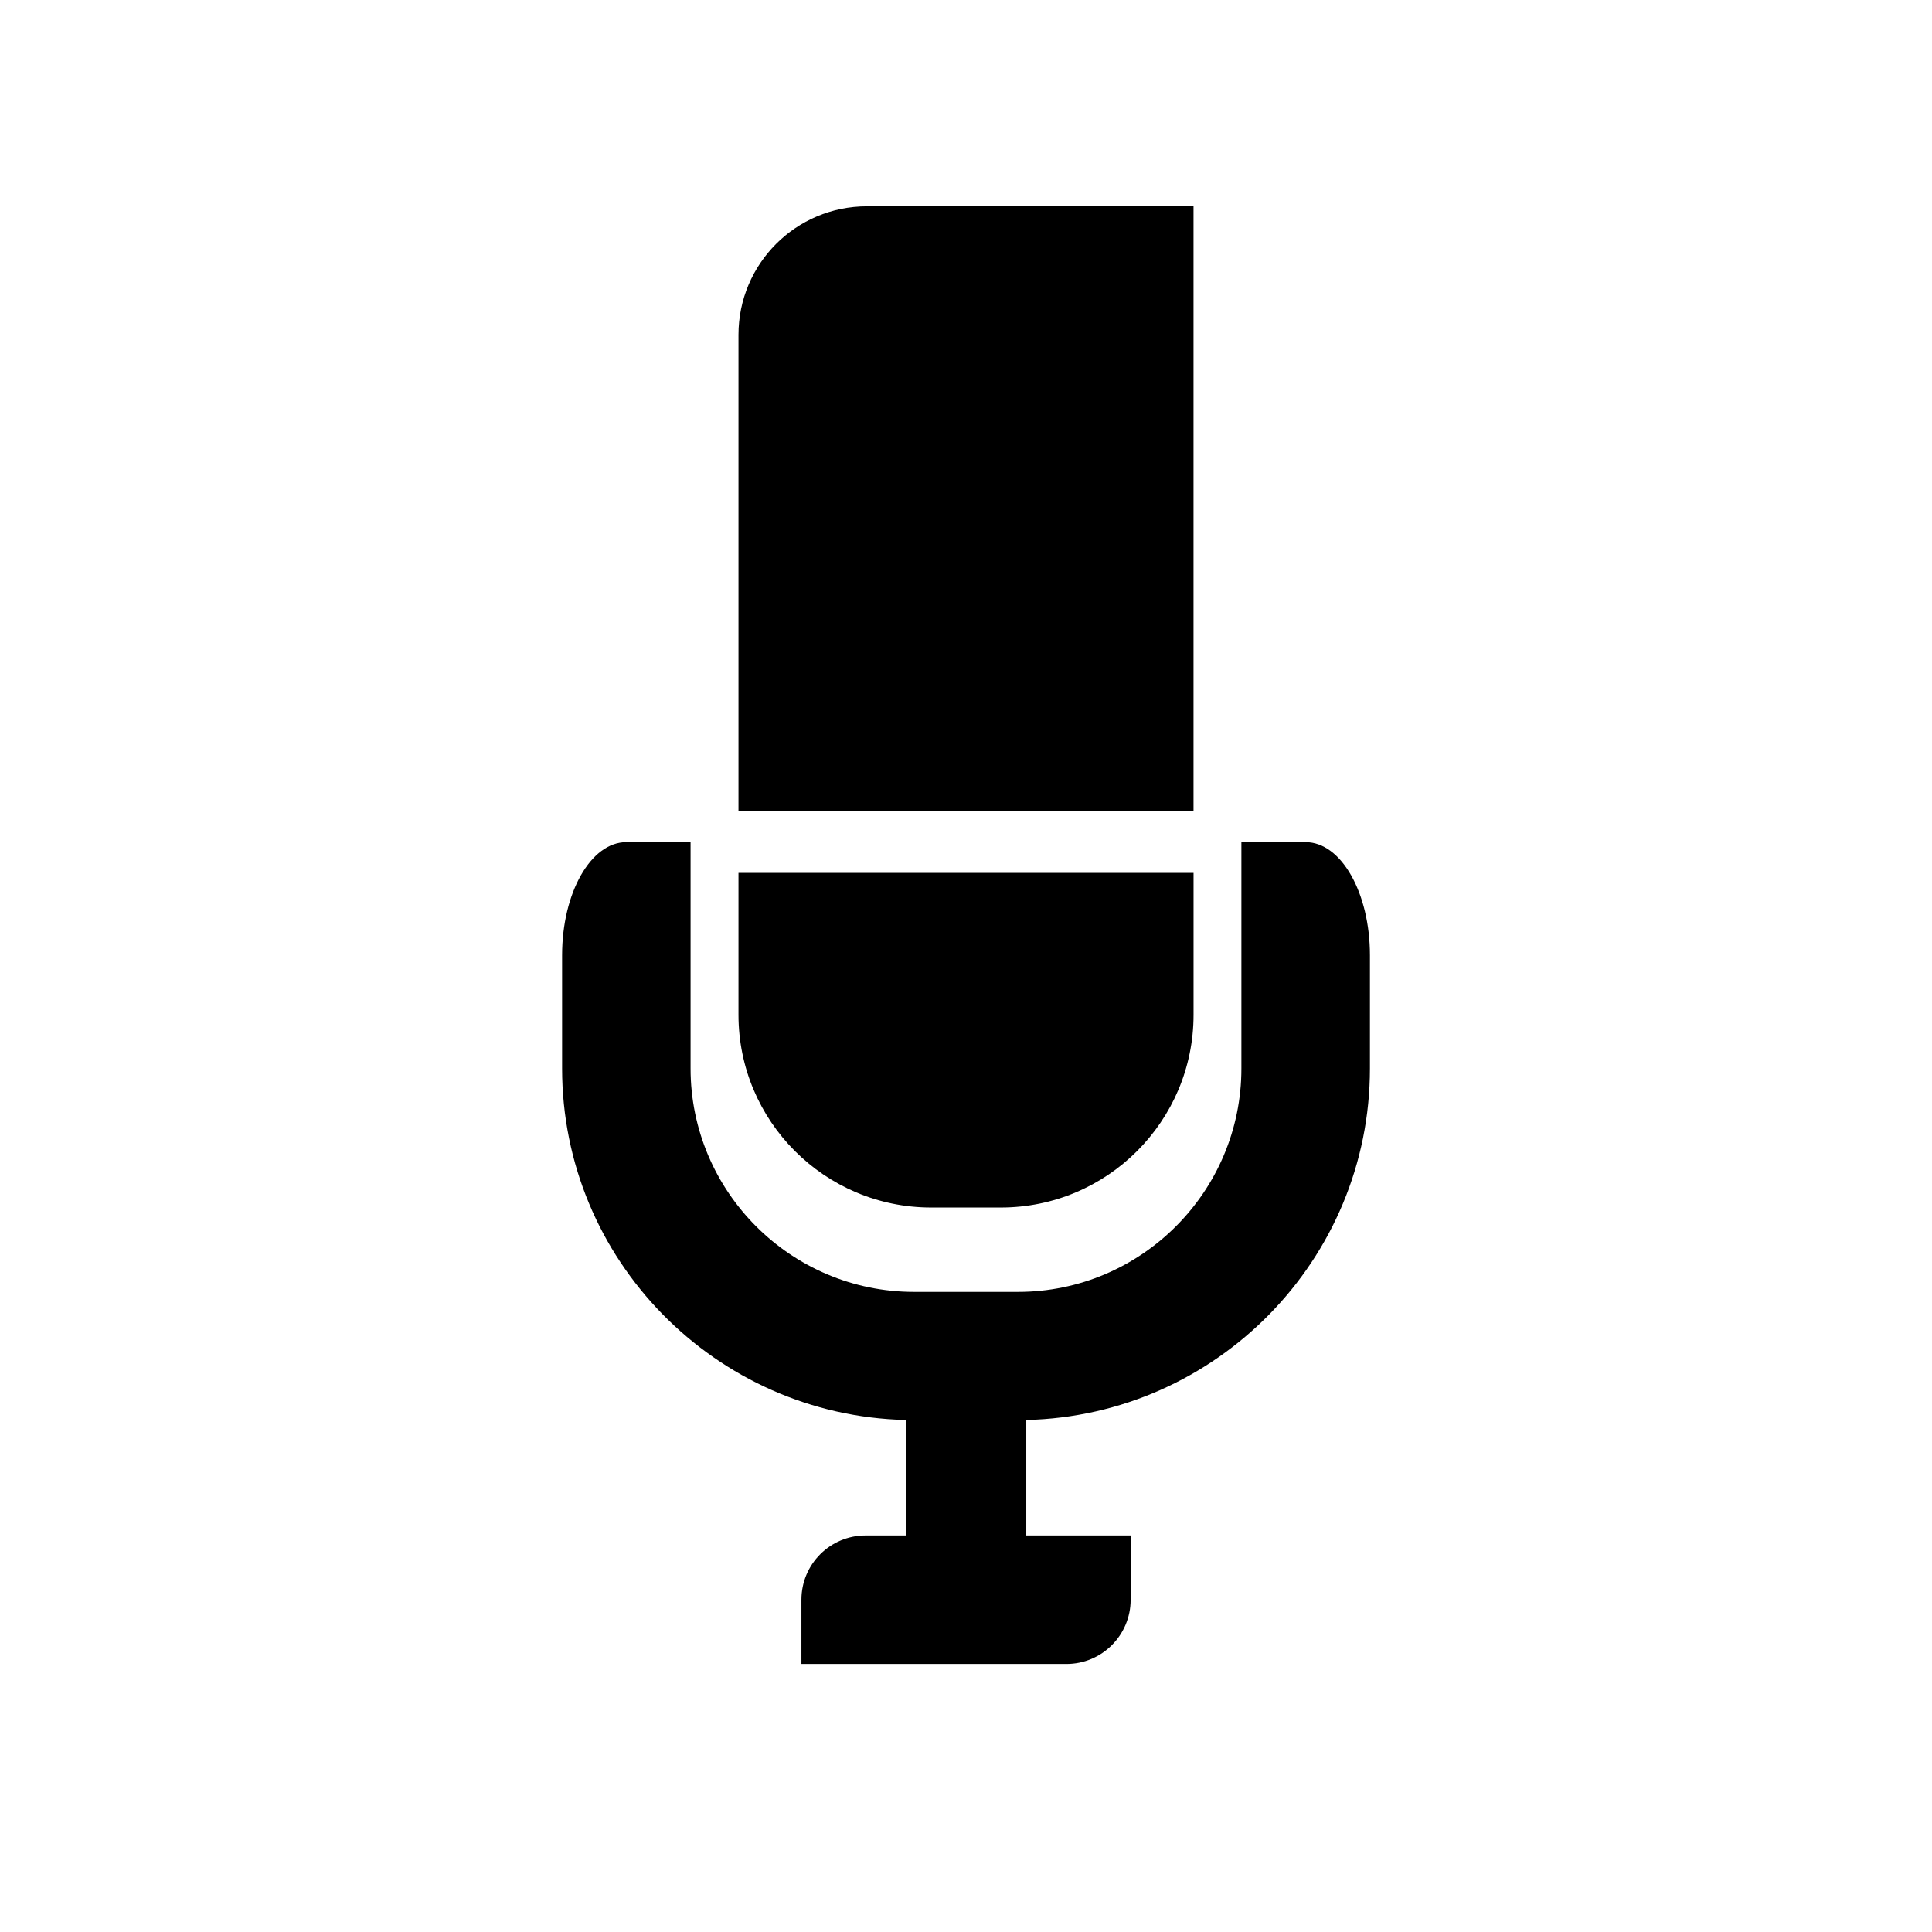 <?xml version="1.0" encoding="utf-8"?>
<!-- Generator: Adobe Illustrator 17.0.0, SVG Export Plug-In . SVG Version: 6.00 Build 0)  -->
<!DOCTYPE svg PUBLIC "-//W3C//DTD SVG 1.1//EN" "http://www.w3.org/Graphics/SVG/1.1/DTD/svg11.dtd">
<svg version="1.1" id="Capa_1" xmlns="http://www.w3.org/2000/svg" xmlns:xlink="http://www.w3.org/1999/xlink" x="0px" y="0px"
	 width="64px" height="64px" viewBox="0 0 64 64" enable-background="new 0 0 64 64" xml:space="preserve">
<path d="M45.381,35.393v-3.748c0-2.07-0.953-3.747-2.129-3.747c-1.176,0-2.129,0-2.129,0v7.495c0,4.081-3.32,7.403-7.402,7.403
	h-3.441c-4.082,0-7.404-3.322-7.404-7.403v-7.495h-2.129c-1.174,0-2.127,1.677-2.127,3.747c0,2.069,0,3.748,0,3.748
	c0,6.338,5.081,11.497,11.385,11.646v3.825h-1.33c-1.176,0-2.127,0.952-2.127,2.129v2.128h8.777c1.176,0,2.129-0.952,2.129-2.128
	v-2.129h-3.457v-3.825C40.298,46.89,45.381,41.73,45.381,35.393z"/>
<path d="M39.537,6.834H28.719c-2.352,0-4.256,1.905-4.256,4.257v15.788h15.074V6.834z"/>
<path d="M24.463,33.616c0,3.525,2.859,6.385,6.385,6.385h2.303c3.527,0,6.387-2.859,6.387-6.385v-4.7H24.463V33.616z"/>
</svg>
